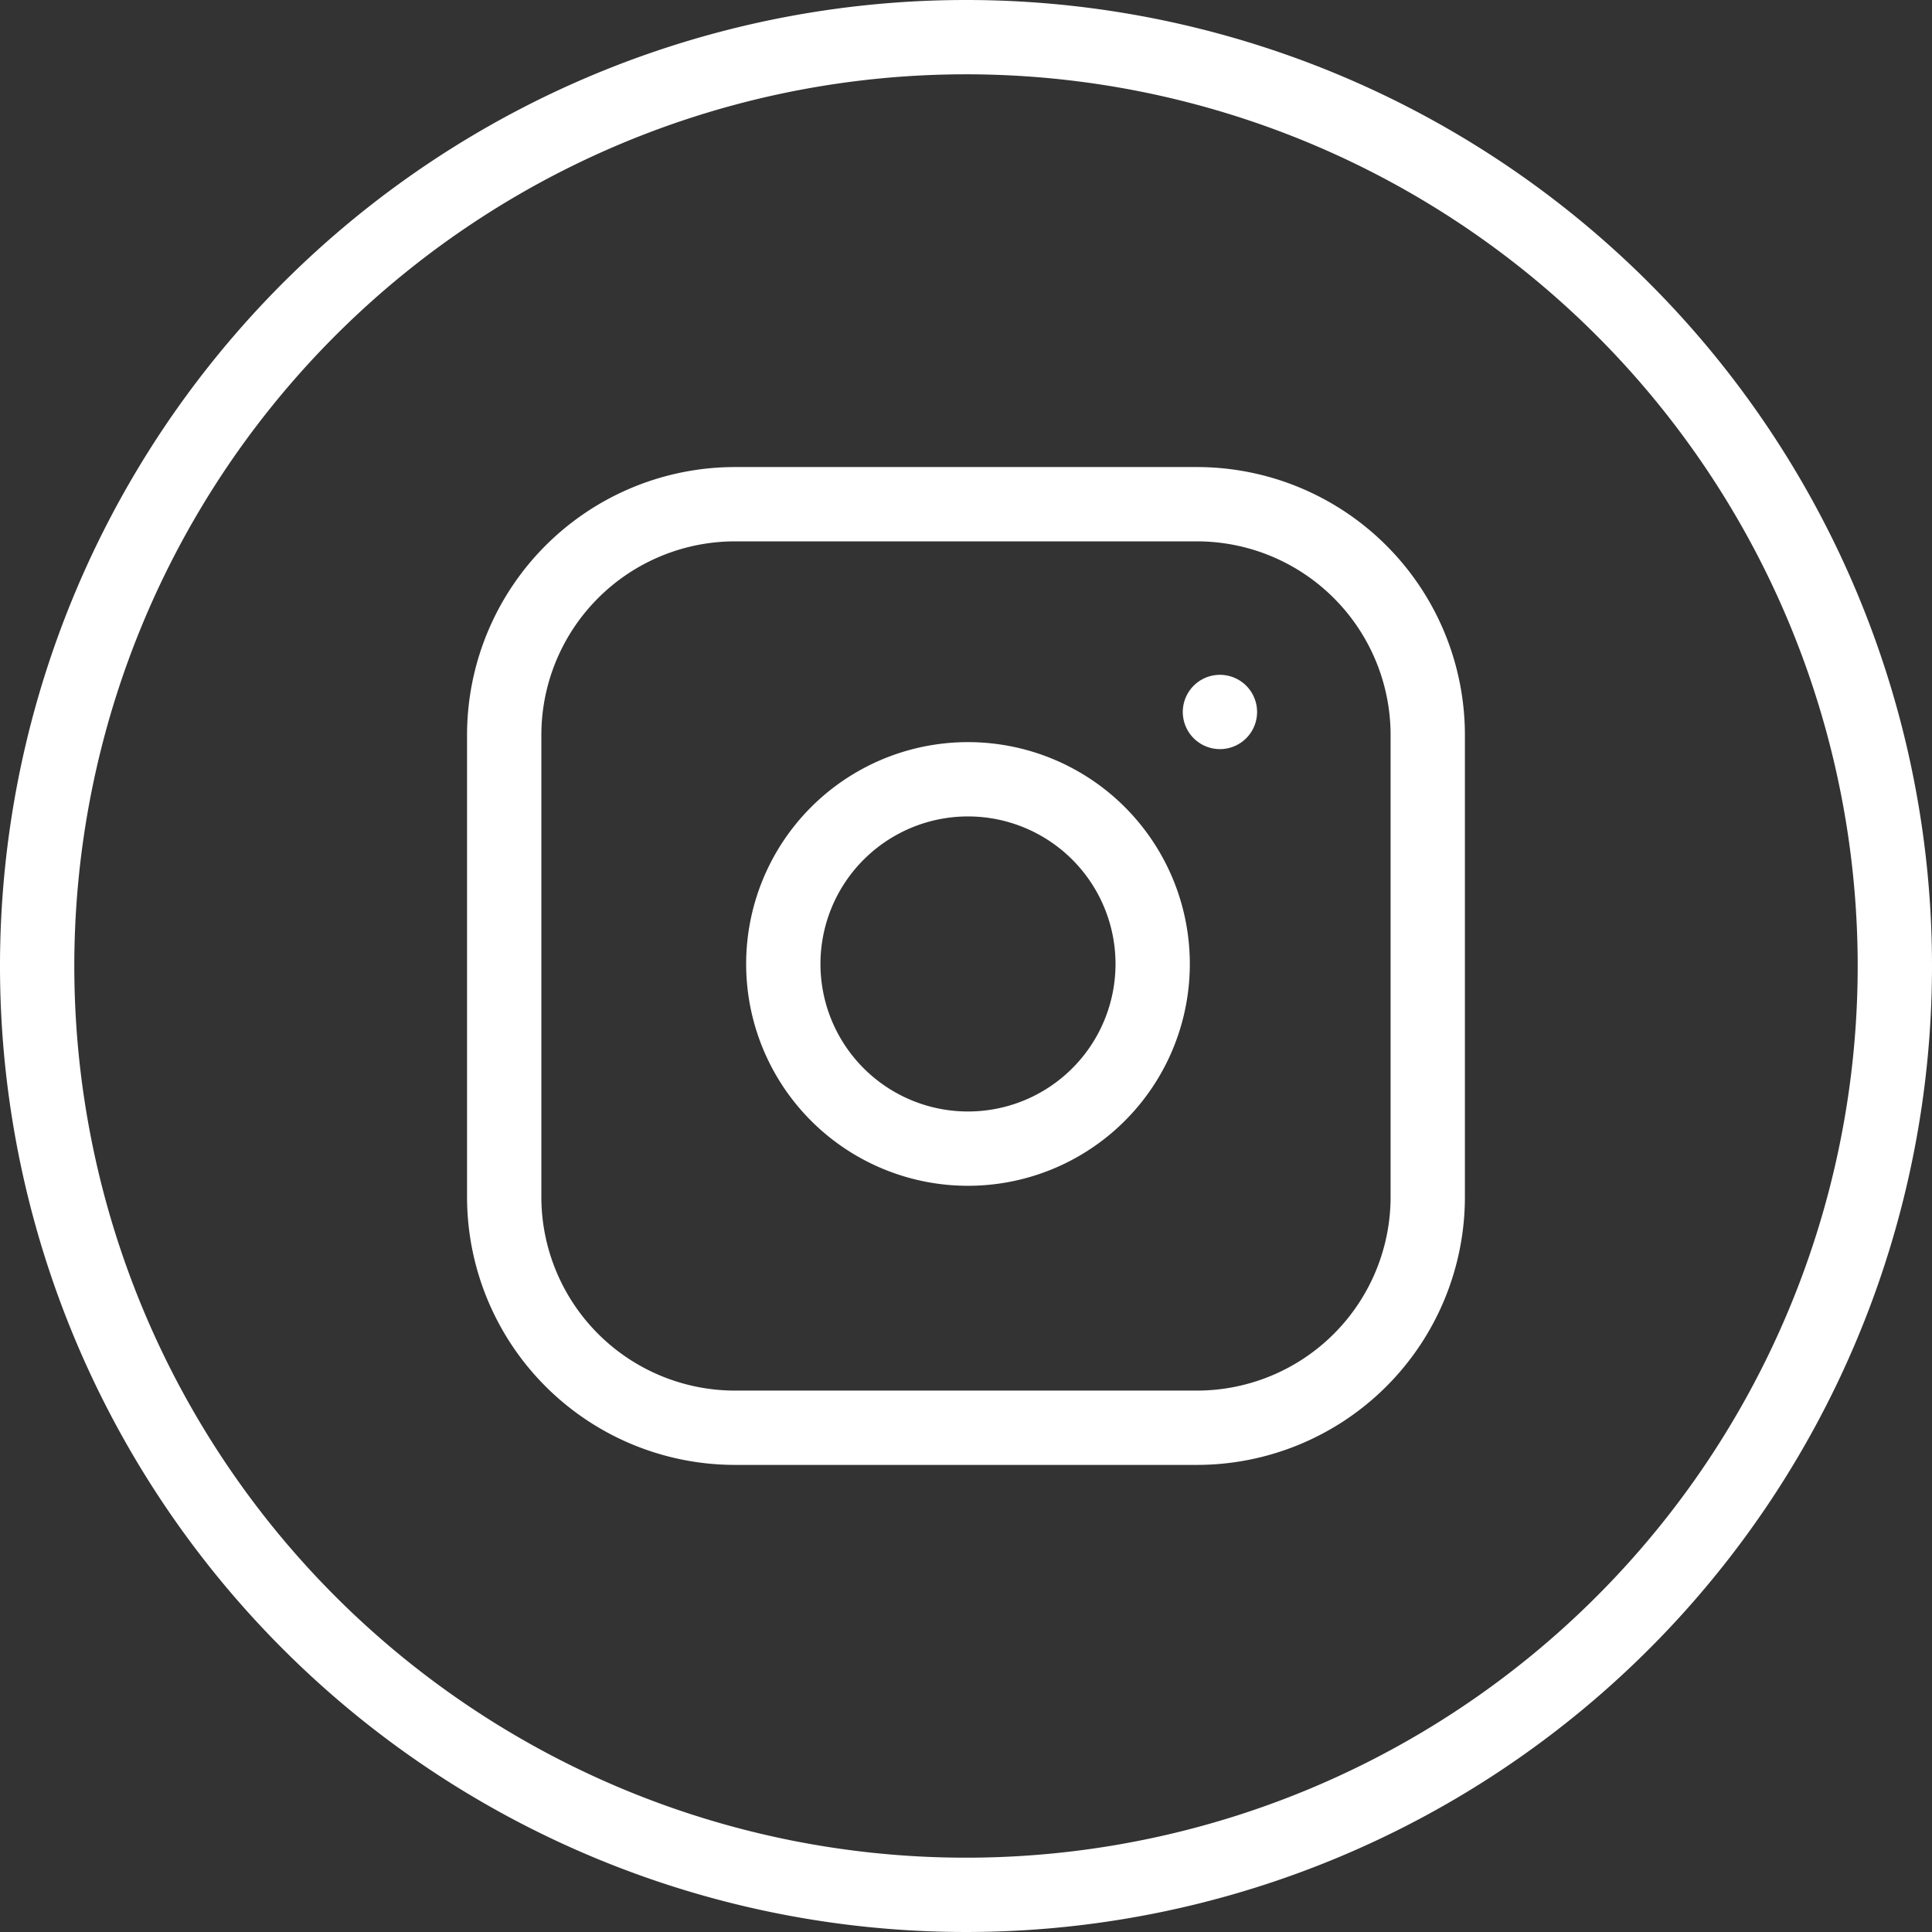 <svg xmlns="http://www.w3.org/2000/svg" width="39" height="39" viewBox="0 0 39 39">
    <rect x="0" y="0" width="39" height="39" fill="#333333" stroke="none"/>
    <g data-name="Grupo 5450">
        <path data-name="Trazado 8020" d="M22.59 3.84a18.75 18.75 0 1 0 18.75 18.75A18.75 18.75 0 0 0 22.59 3.84z" transform="translate(-3.09 -3.09)" style="fill:none;stroke:#fff;stroke-width:1.5px"/>
        <g data-name="Icon feather-instagram">
            <path data-name="Trazado 8021" d="M7.661 3h9.321a4.661 4.661 0 0 1 4.661 4.661v9.321a4.661 4.661 0 0 1-4.661 4.661H7.661A4.661 4.661 0 0 1 3 16.982V7.661A4.661 4.661 0 0 1 7.661 3z" transform="translate(7.178 7.178)" style="stroke-linecap:round;stroke-linejoin:round;fill:none;stroke:#fff;stroke-width:1.5px"/>
            <path data-name="Trazado 8022" d="M19.482 15.117a3.728 3.728 0 1 1-3.142-3.142 3.728 3.728 0 0 1 3.142 3.142z" transform="translate(3.746 3.796)" style="stroke-linecap:round;stroke-linejoin:round;fill:none;stroke:#fff;stroke-width:1.5px"/>
            <path data-name="Trazado 8023" d="M26.25 9.75h0" transform="translate(-1.624 4.622)" style="stroke-linecap:round;stroke-linejoin:round;fill:none;stroke:#fff;stroke-width:1.5px"/>
        </g>
    </g>
</svg>
